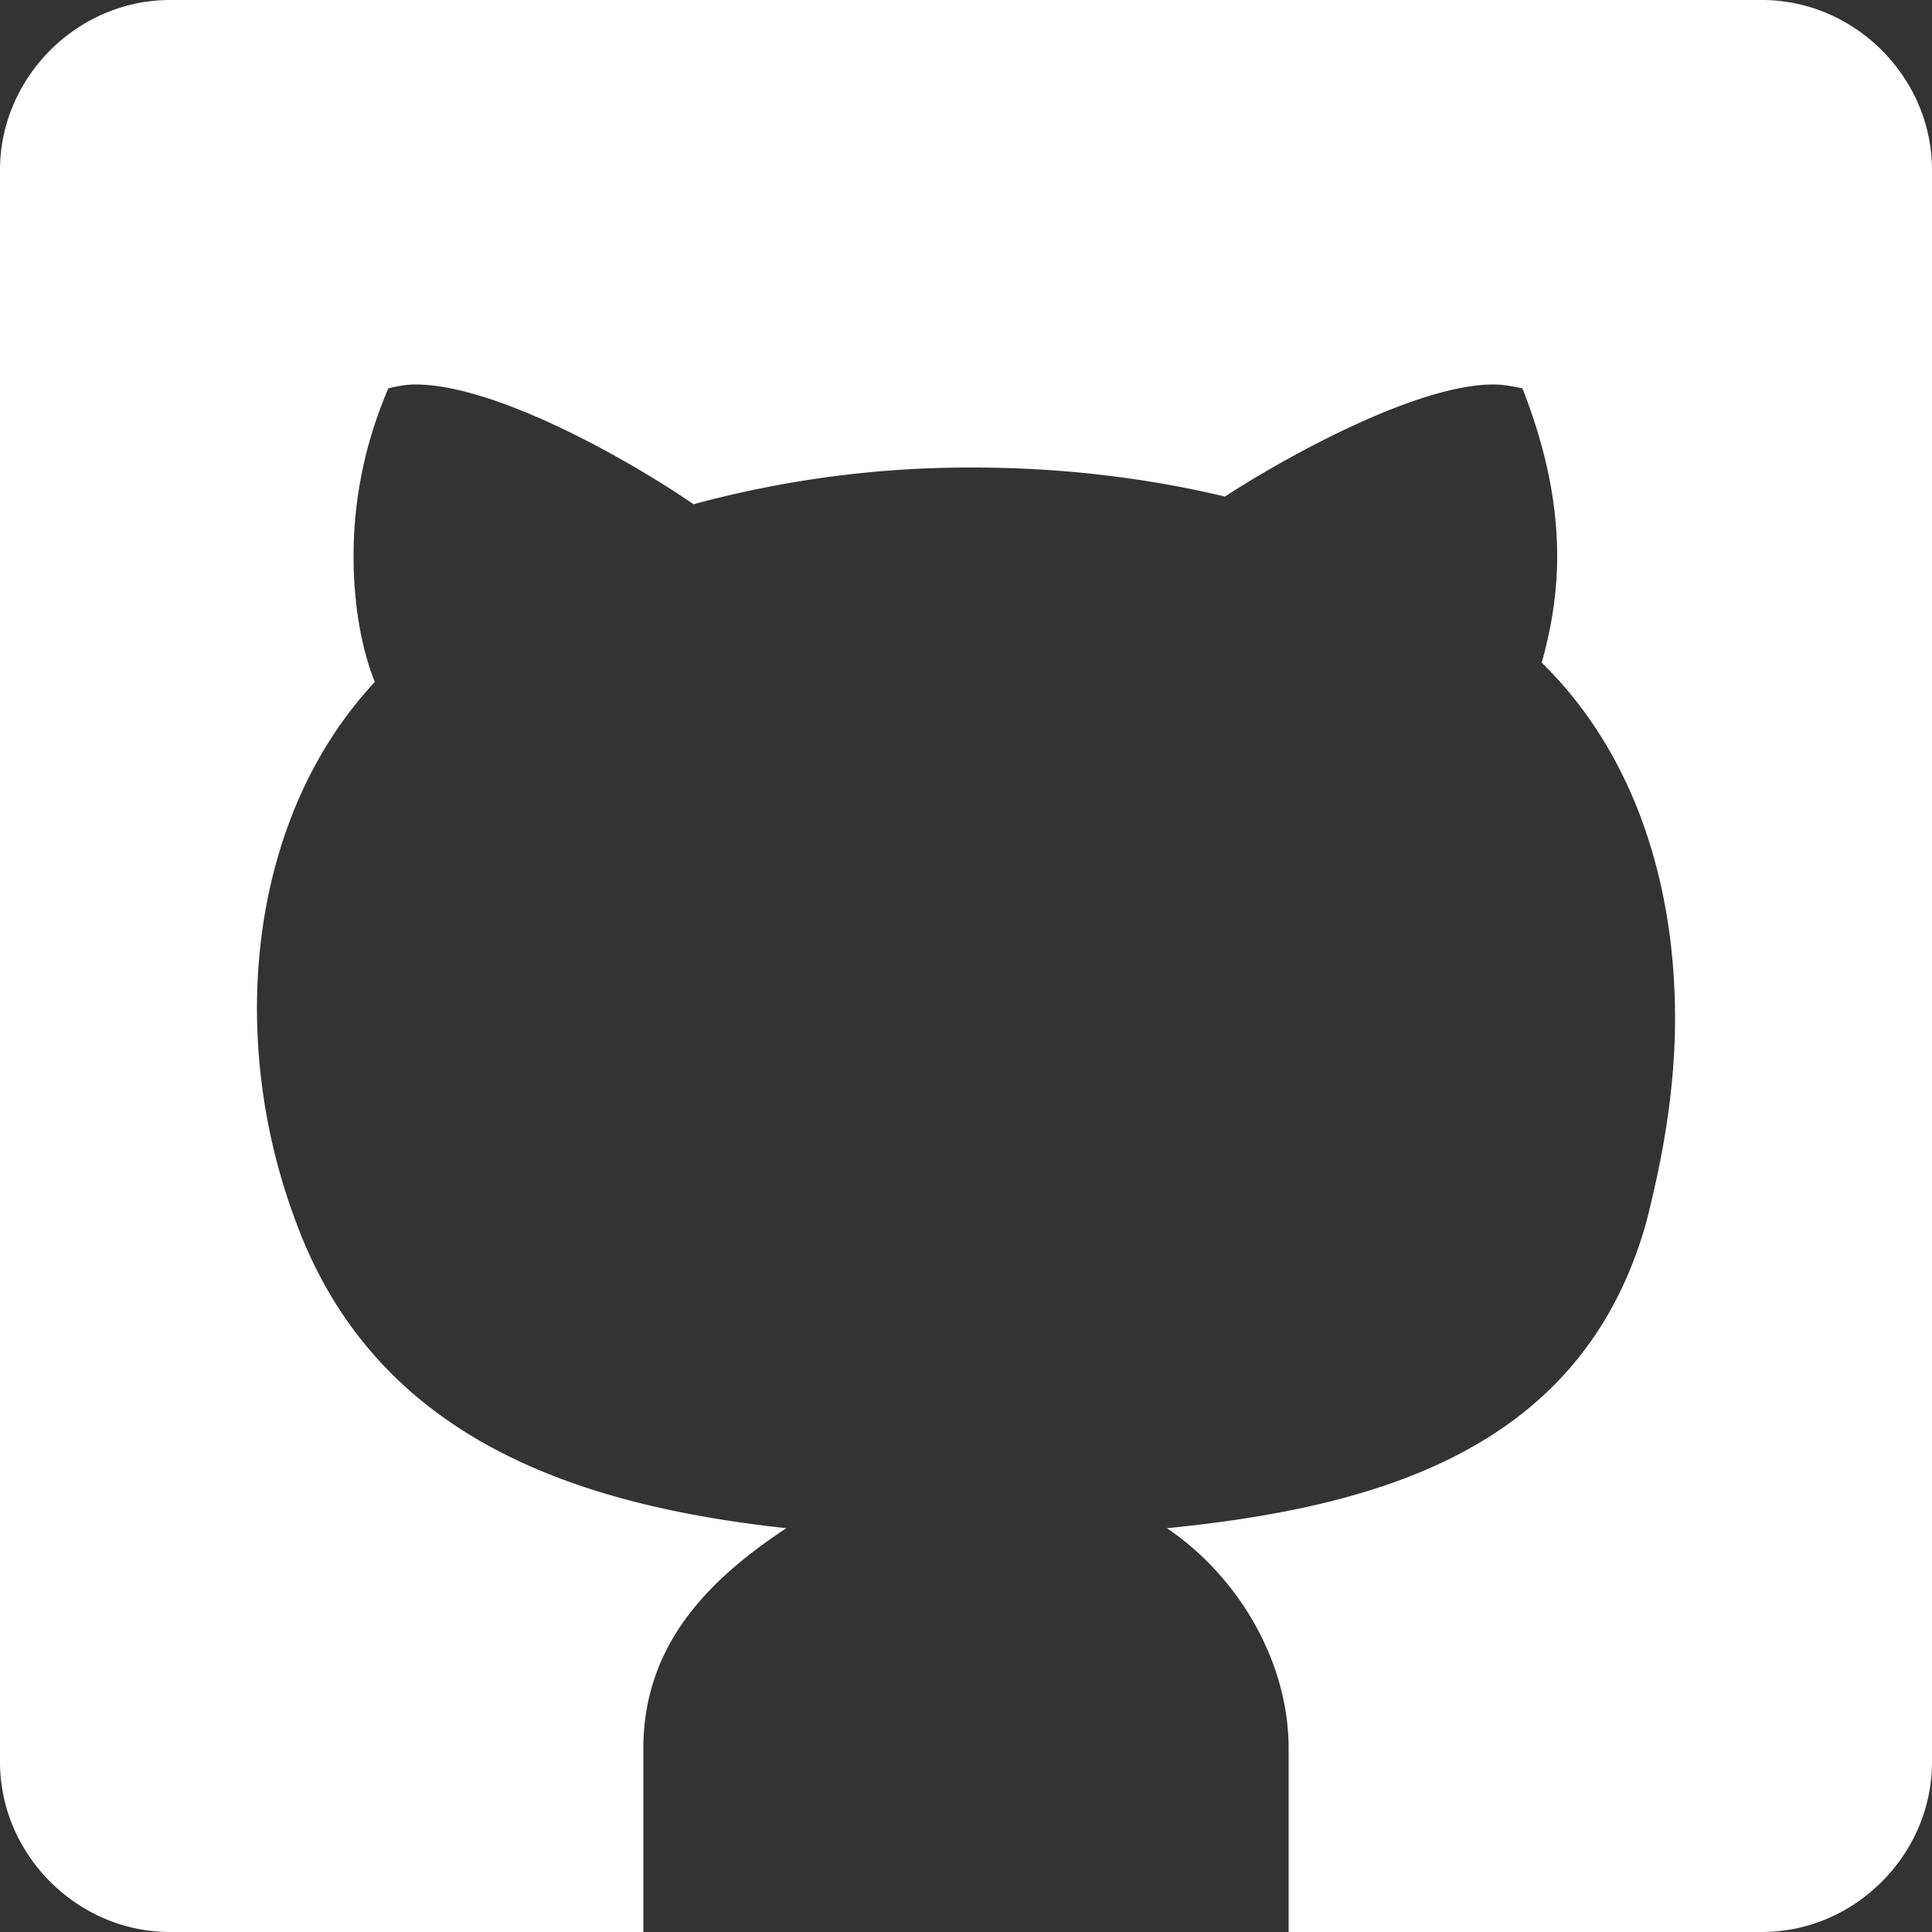 <svg xmlns="http://www.w3.org/2000/svg" width="22" height="22" viewBox="0 0 22 22">
    <rect x="0" y="0" width="22" height="22" fill="#333333" stroke="none"/>
    <path fill="#FFF" fill-rule="evenodd" d="M22 1.936C22 .88 21.12 0 20.064 0H1.936C.88 0 0 .88 0 1.936v18.128C0 21.12.88 22 1.936 22h5.39v-2.09c0-1.166.726-1.914 1.628-2.508-2.42-.264-4.686-1.034-5.588-3.498a6.933 6.933 0 0 1-.44-2.42c0-1.364.418-2.728 1.342-3.718-.176-.44-.242-.968-.242-1.43 0-.66.132-1.298.396-1.914.088-.022.198-.044.308-.044.902 0 2.398.836 3.168 1.364a11.98 11.98 0 0 1 3.19-.418c.968 0 1.936.11 2.86.33.748-.484 2.2-1.276 3.058-1.276.11 0 .22.022.33.044.242.616.396 1.254.396 1.914 0 .418-.066.814-.176 1.21 1.078 1.056 1.518 2.552 1.518 4.048 0 .792-.132 1.562-.33 2.332-.726 2.574-3.036 3.234-5.456 3.476.814.55 1.386 1.518 1.386 2.508V22h5.39C21.12 22 22 21.12 22 20.064V1.936z"/>
</svg>
